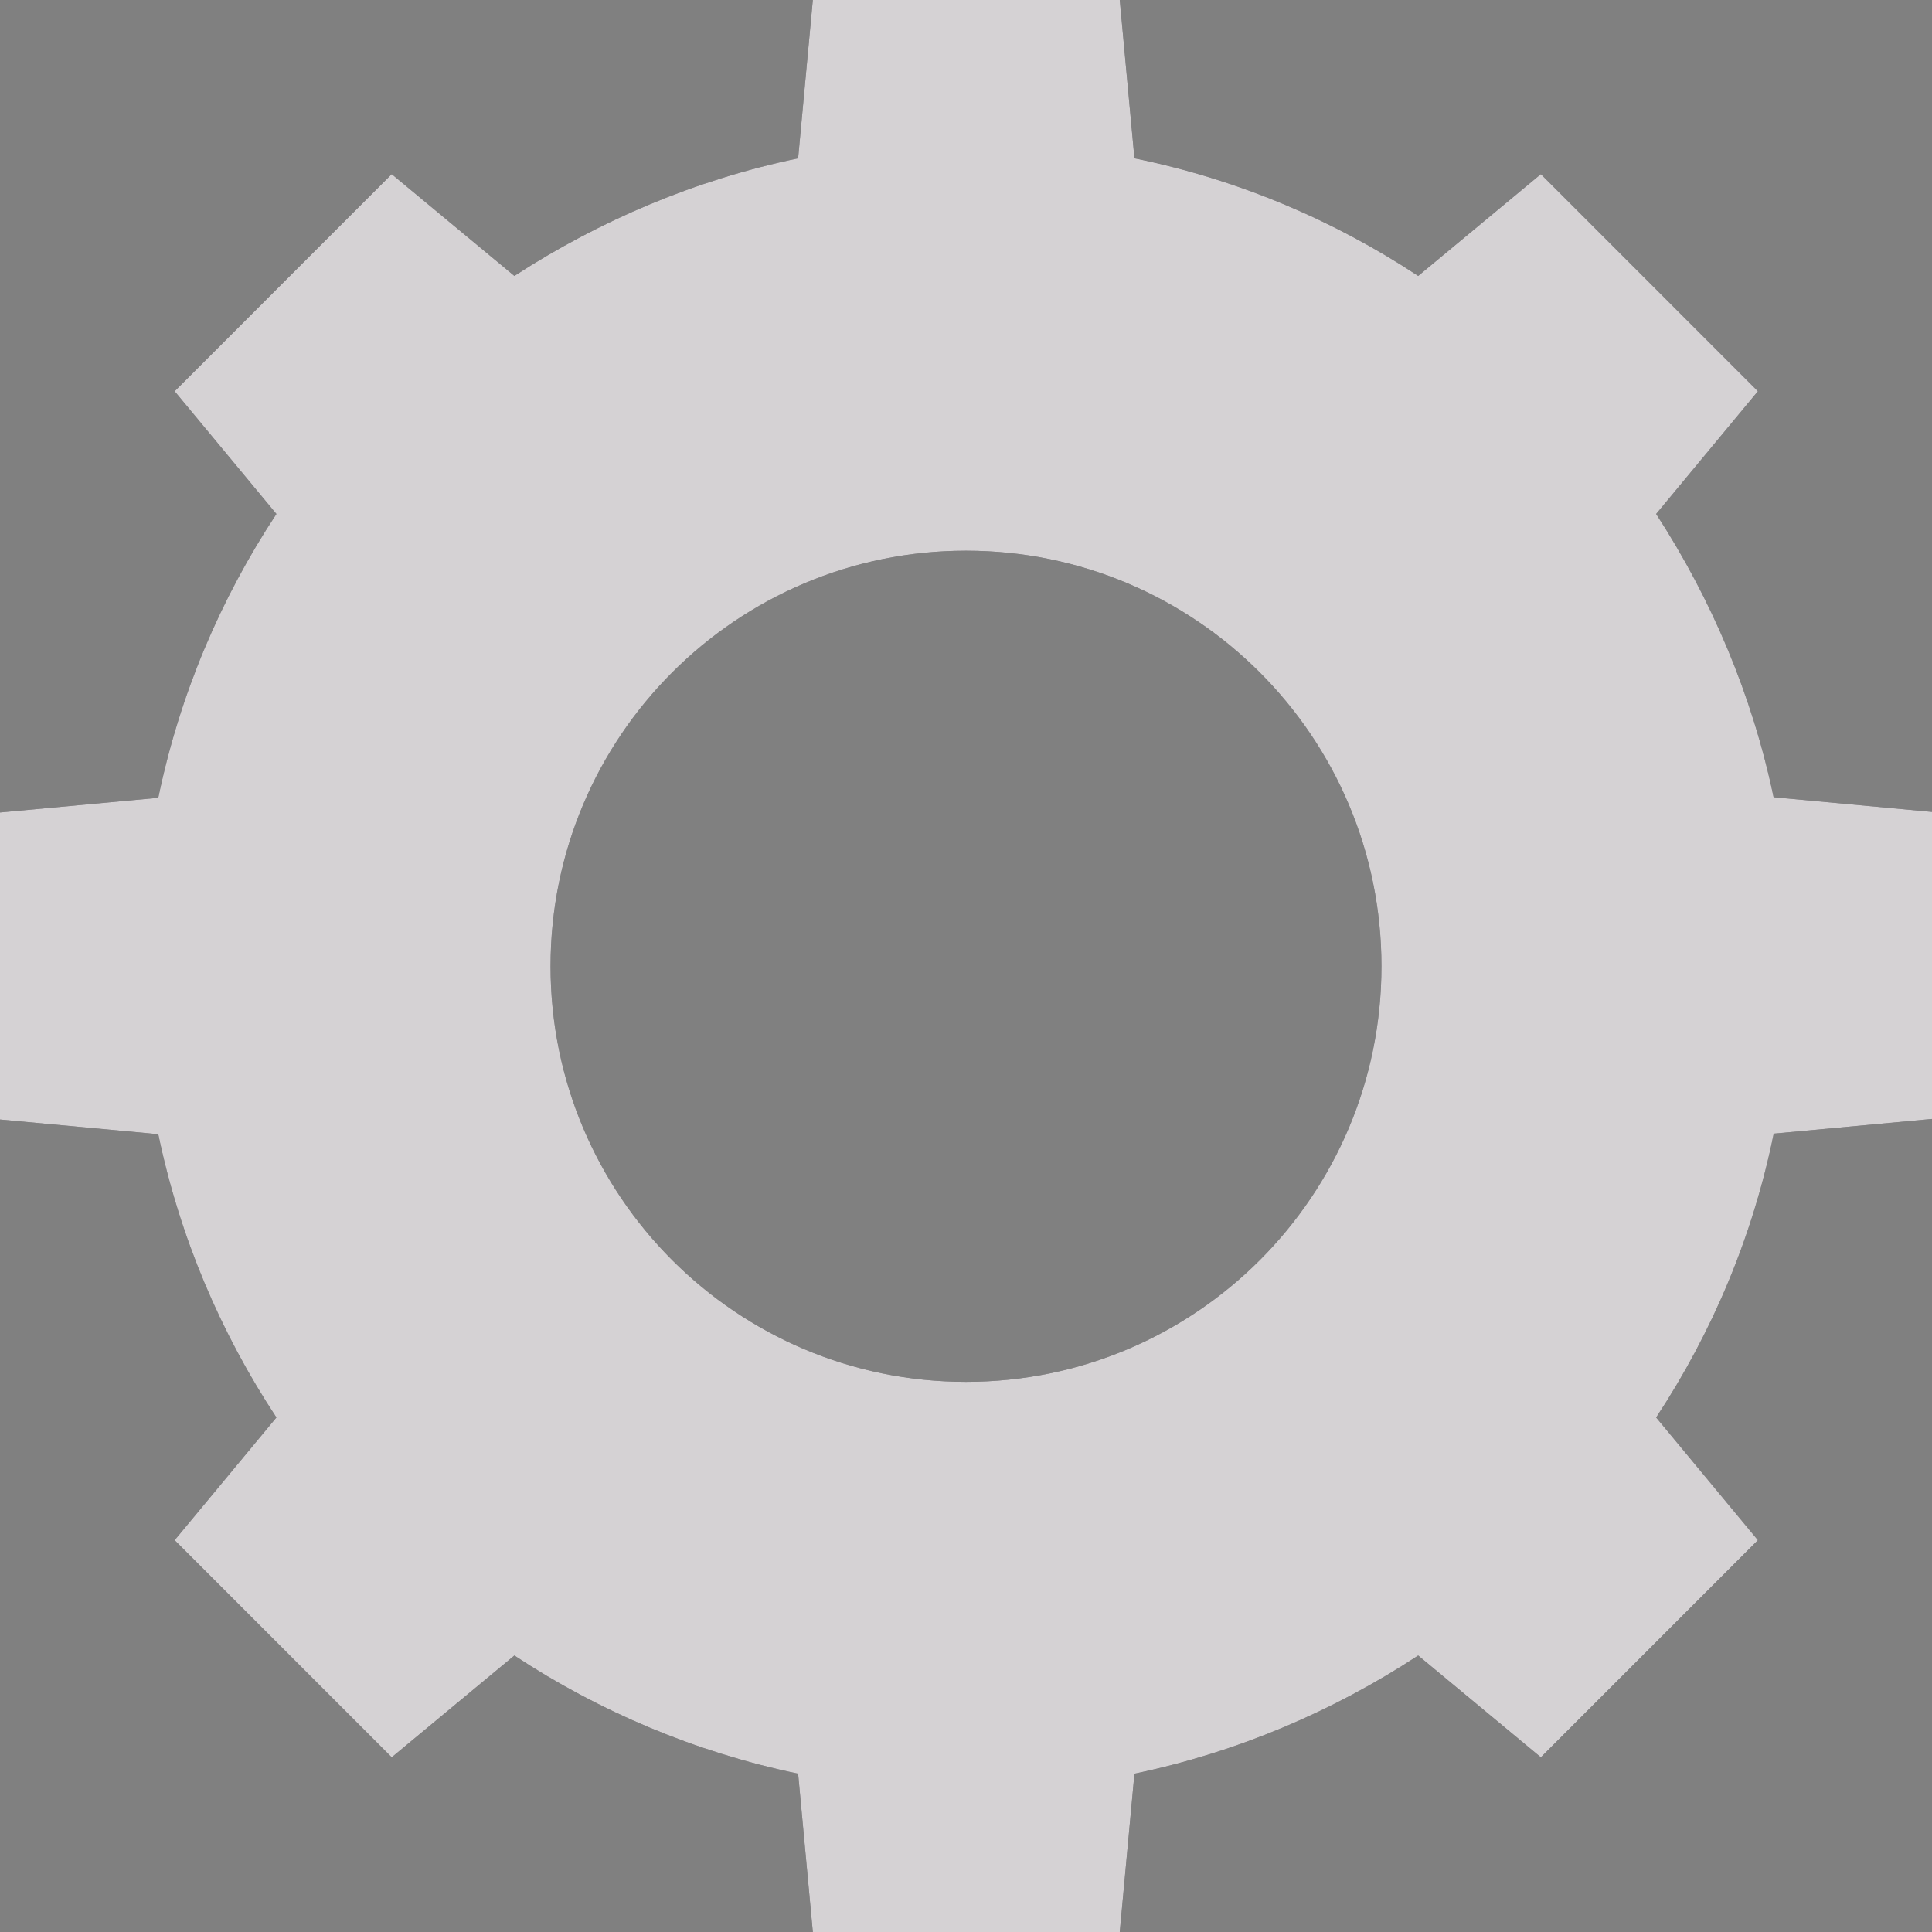 <?xml version="1.0" encoding="UTF-8"?> <svg xmlns="http://www.w3.org/2000/svg" width="190" height="190" viewBox="0 0 190 190" fill="none"><rect x="0" y="0" width="190" height="190" fill="#808080" stroke="none"/><path d="M174.435 78.458C172.323 68.338 168.321 58.941 162.873 50.544L172.879 38.478L151.533 17.126L139.47 27.135C131.132 21.63 121.682 17.627 111.565 15.569L110.12 0H79.936L78.49 15.569C68.373 17.682 58.979 21.686 50.585 27.135L38.523 17.126L17.177 38.478L27.183 50.544C21.679 58.885 17.677 68.282 15.565 78.458L0 79.903V110.097L15.565 111.542C17.677 121.662 21.679 131.059 27.183 139.4L17.177 151.466L38.523 172.818L50.585 162.809C58.923 168.314 68.373 172.318 78.49 174.431L79.936 190H110.12L111.565 174.431C121.682 172.318 131.077 168.314 139.47 162.809L151.533 172.818L172.879 151.466L162.873 139.4C168.376 131.059 172.379 121.607 174.435 111.487L190 110.041V79.848L174.435 78.402V78.458ZM135.857 95.028C135.857 117.603 117.569 135.897 95 135.897C72.431 135.897 54.143 117.603 54.143 95.028C54.143 72.452 72.431 54.159 95 54.159C117.569 54.159 135.857 72.452 135.857 95.028Z" fill="#2D2C2F"></path><path opacity="0.8" d="M174.435 78.458C172.323 68.338 168.321 58.941 162.873 50.544L172.879 38.478L151.533 17.126L139.47 27.135C131.132 21.63 121.682 17.627 111.565 15.569L110.12 0H79.936L78.49 15.569C68.373 17.682 58.979 21.686 50.585 27.135L38.523 17.126L17.177 38.478L27.183 50.544C21.679 58.885 17.677 68.282 15.565 78.458L0 79.903V110.097L15.565 111.542C17.677 121.662 21.679 131.059 27.183 139.4L17.177 151.466L38.523 172.818L50.585 162.809C58.923 168.314 68.373 172.318 78.49 174.431L79.936 190H110.12L111.565 174.431C121.682 172.318 131.077 168.314 139.47 162.809L151.533 172.818L172.879 151.466L162.873 139.4C168.376 131.059 172.379 121.607 174.435 111.487L190 110.041V79.848L174.435 78.402V78.458ZM135.857 95.028C135.857 117.603 117.569 135.897 95 135.897C72.431 135.897 54.143 117.603 54.143 95.028C54.143 72.452 72.431 54.159 95 54.159C117.569 54.159 135.857 72.452 135.857 95.028Z" fill="#FFFBFE"></path></svg> 